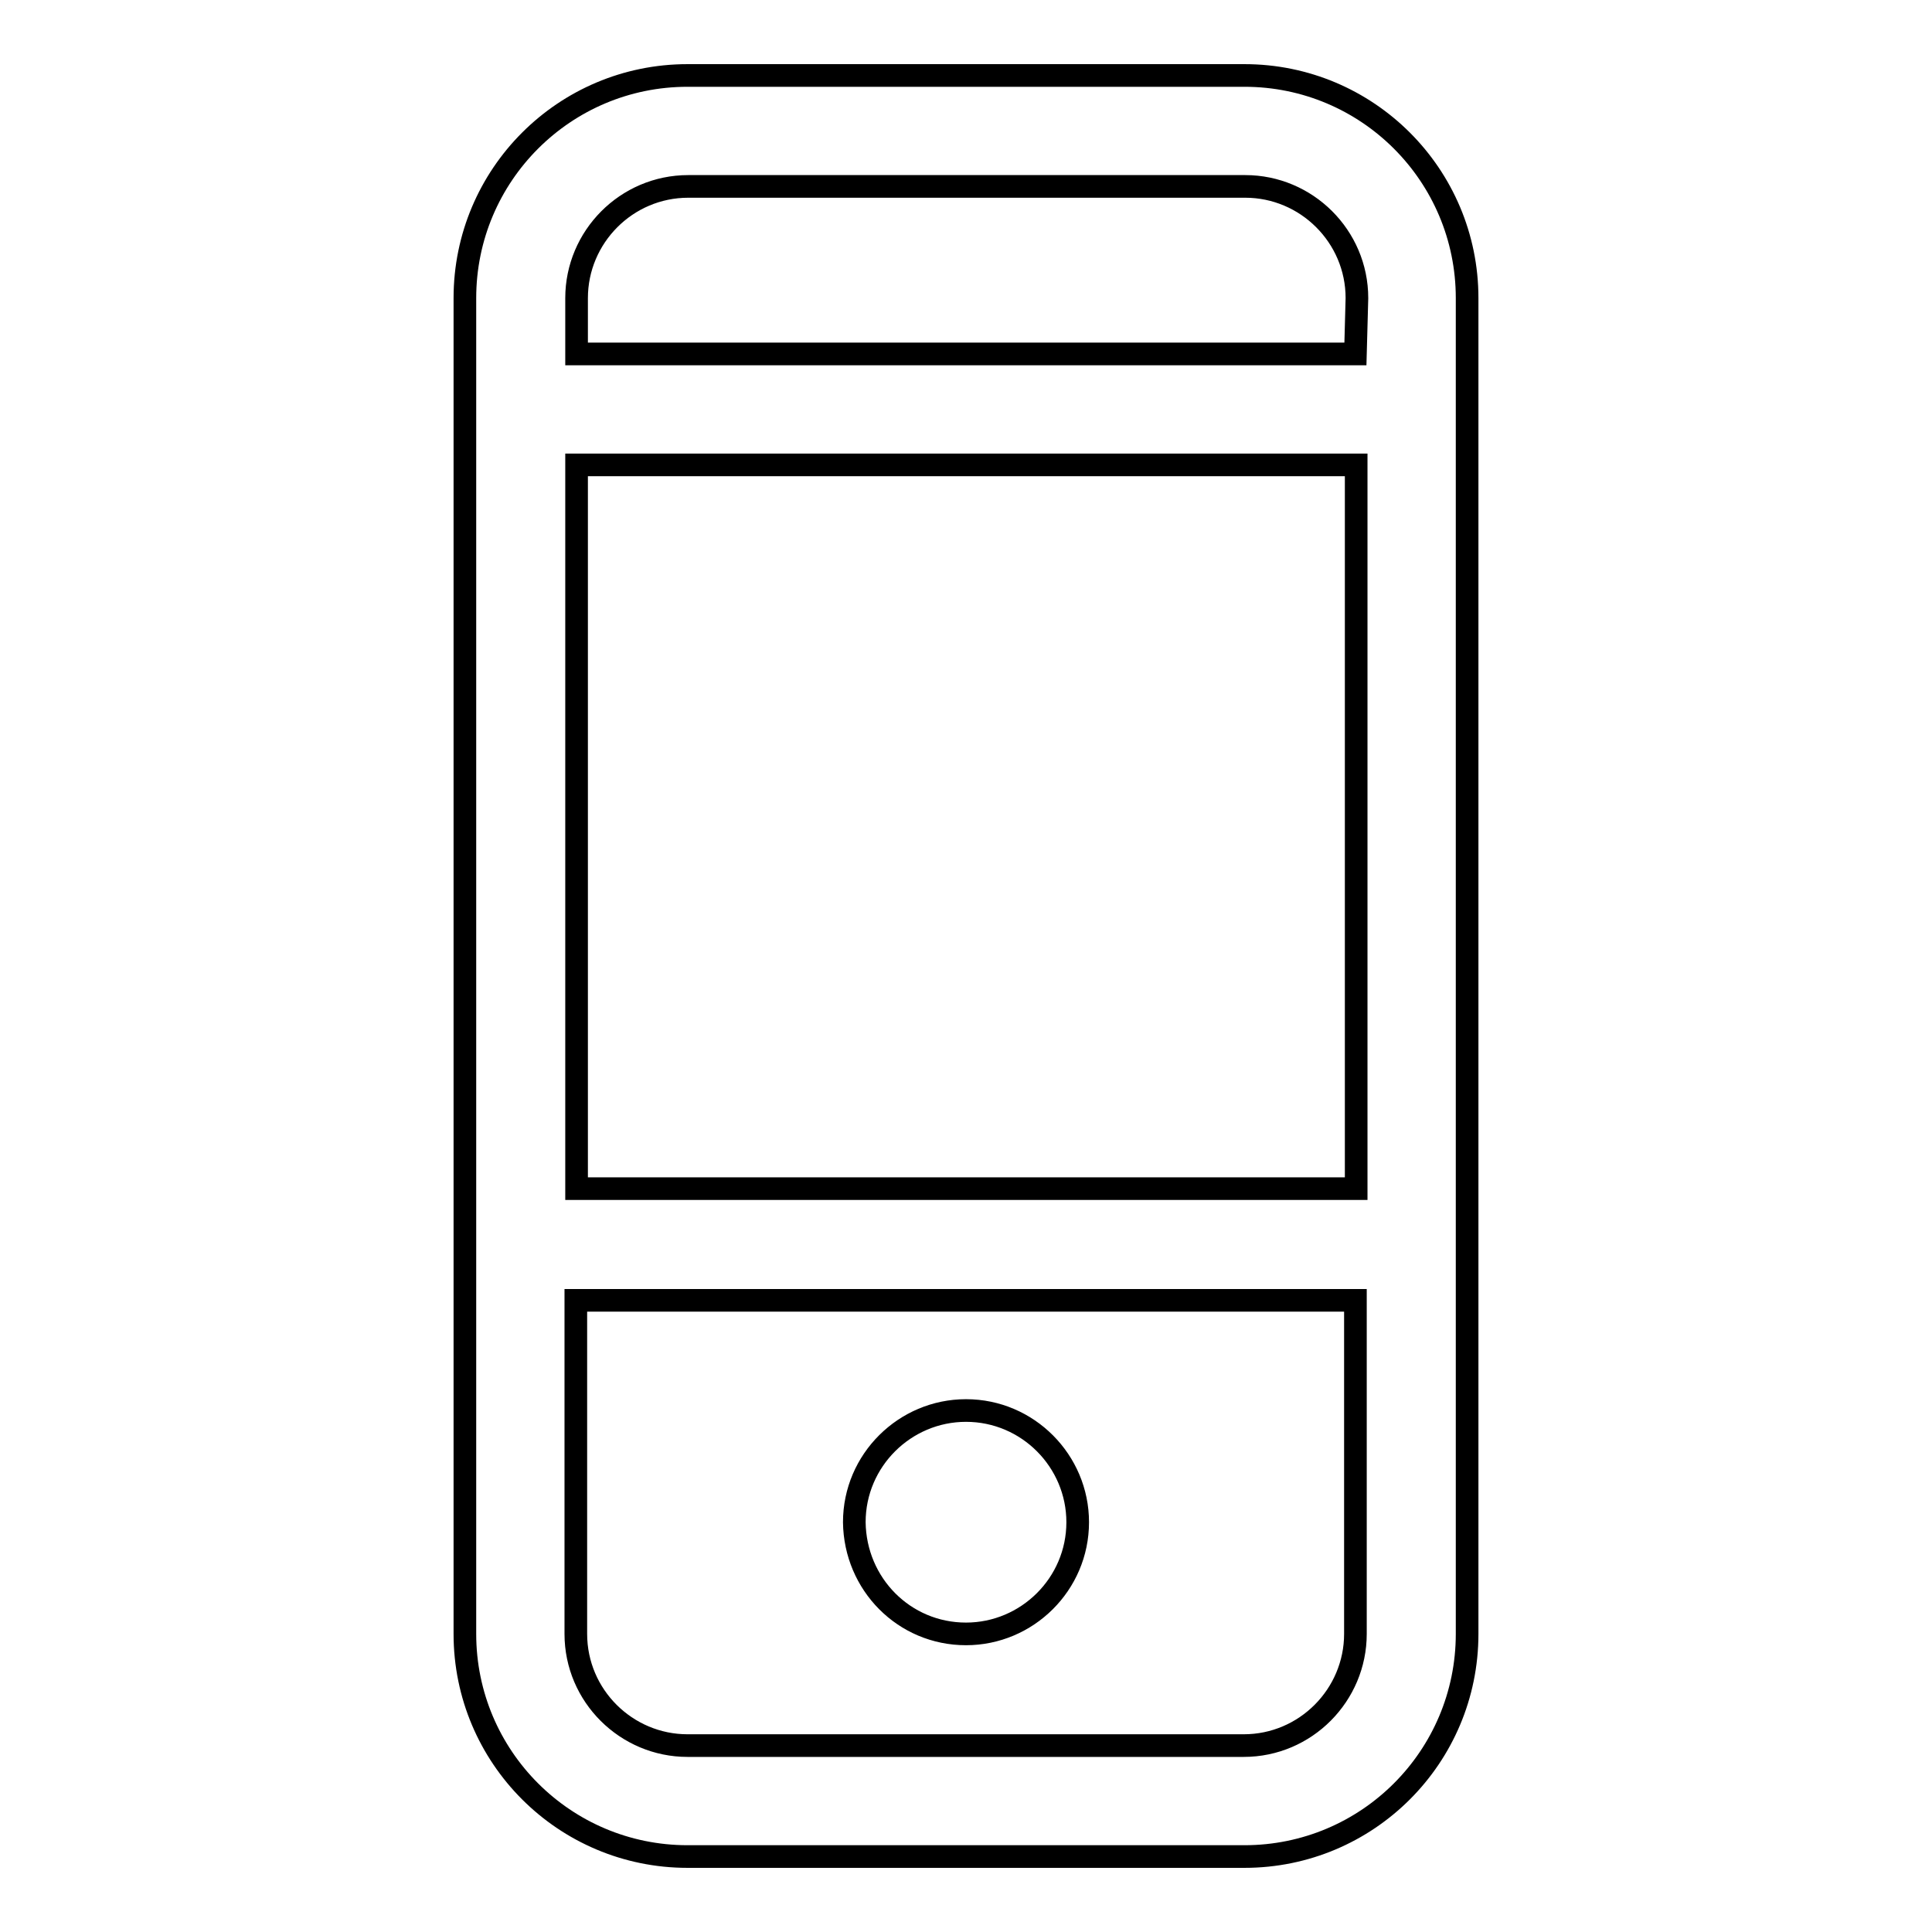 <?xml version="1.0" encoding="utf-8"?>
<!-- Svg Vector Icons : http://www.onlinewebfonts.com/icon -->
<!DOCTYPE svg PUBLIC "-//W3C//DTD SVG 1.1//EN" "http://www.w3.org/Graphics/SVG/1.1/DTD/svg11.dtd">
<svg version="1.1" xmlns="http://www.w3.org/2000/svg" xmlns:xlink="http://www.w3.org/1999/xlink" x="0px" y="0px" viewBox="0 0 256 256" enable-background="new 0 0 256 256" xml:space="preserve">
<g><g><path stroke-width="3" fill-opacity="0" stroke="#000000"  d="M179.6,46.9H76.4v-7.4c0-8.1,6.6-14.8,14.8-14.8h73.8c8.1,0,14.8,6.6,14.8,14.8L179.6,46.9L179.6,46.9z M76.4,61.6h103.3v95.9H76.4V61.6z M179.6,216.5c0,8.1-6.6,14.8-14.8,14.8H91.1c-8.1,0-14.8-6.6-14.8-14.8v-44.2h103.3V216.5L179.6,216.5z M164.9,10H91.1c-16.3,0-29.5,13.2-29.5,29.5v177c0,16.3,13.2,29.5,29.5,29.5h73.8c16.3,0,29.5-13.2,29.5-29.5v-177C194.4,23.2,181.2,10,164.9,10L164.9,10z M128,216.5c8.1,0,14.8-6.6,14.8-14.8c0-8.1-6.6-14.8-14.8-14.8c-8.1,0-14.8,6.6-14.8,14.8C113.3,209.9,119.8,216.5,128,216.5L128,216.5z"/></g></g>
</svg>